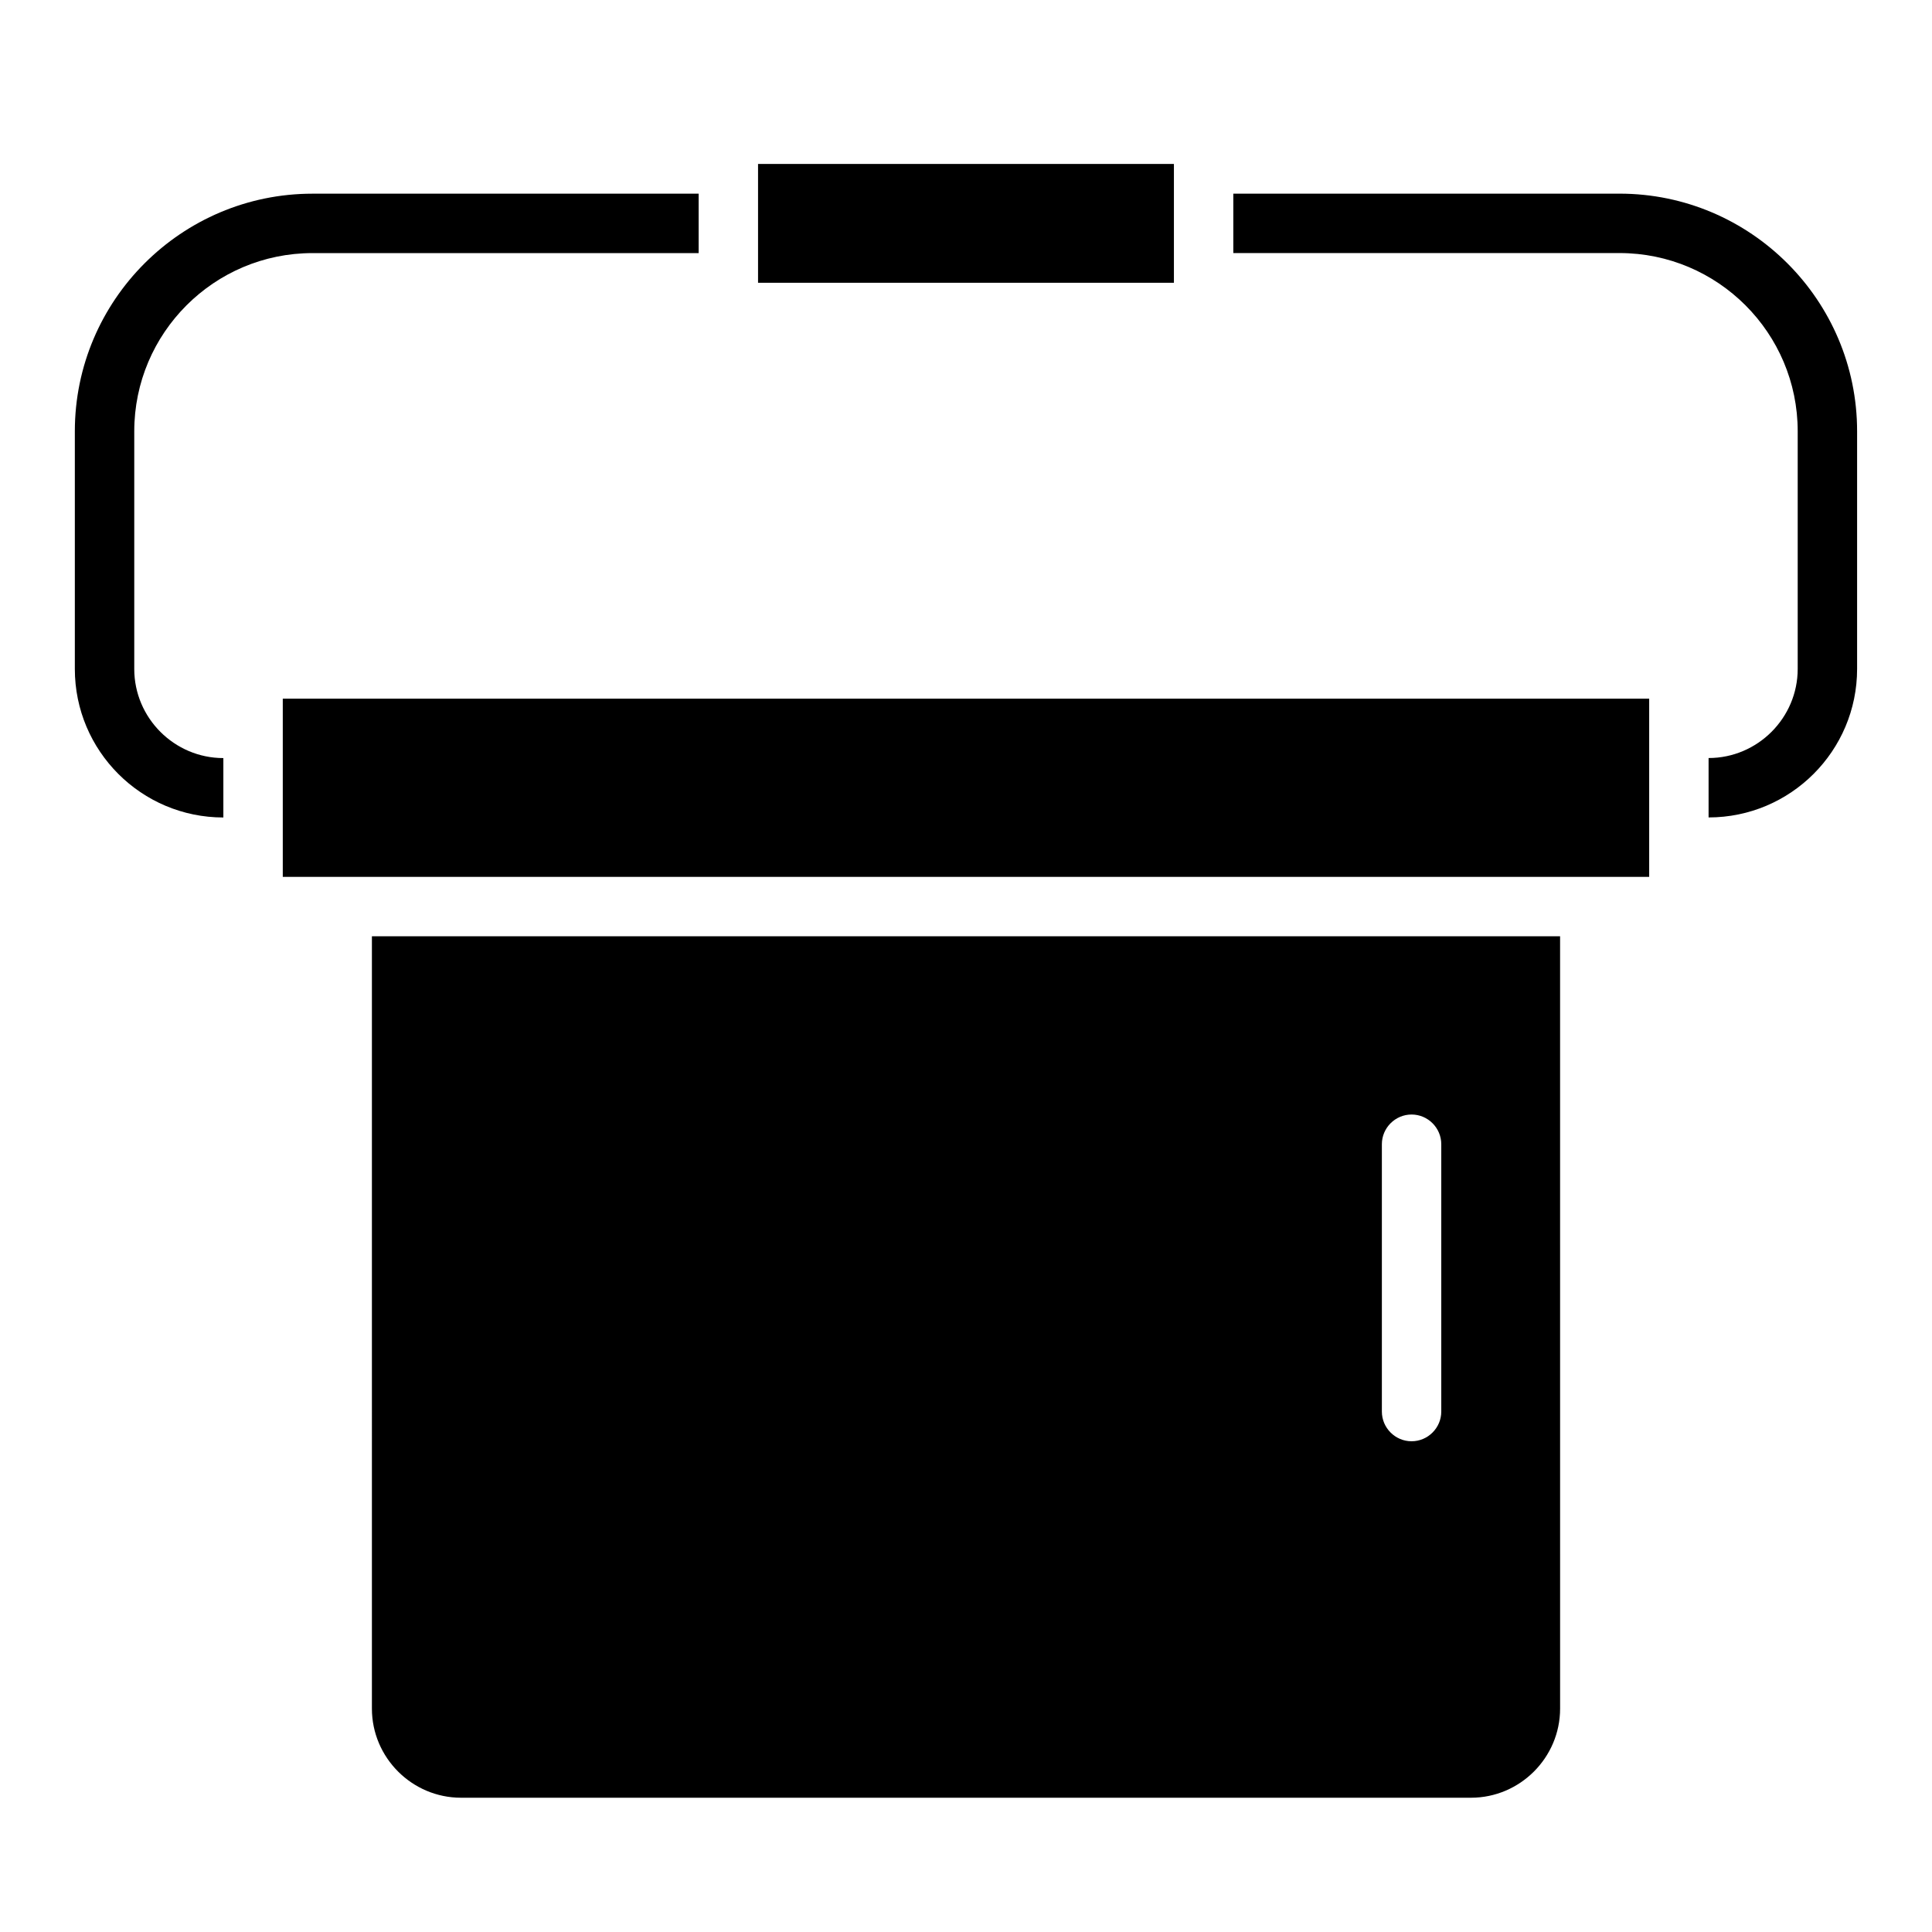 <?xml version="1.0" encoding="UTF-8"?>
<!-- The Best Svg Icon site in the world: iconSvg.co, Visit us! https://iconsvg.co -->
<svg fill="#000000" width="800px" height="800px" version="1.1" viewBox="144 144 512 512" xmlns="http://www.w3.org/2000/svg">
 <g>
  <path d="m179.58 321.28v-62.977c0-26.055 21.176-47.23 47.23-47.23h102.34v-15.746h-102.34c-34.715 0-62.977 28.262-62.977 62.977v62.977c0 21.727 17.633 39.359 39.359 39.359v-15.742c-12.988 0-23.613-10.629-23.613-23.617z"/>
  <path d="m573.18 195.32h-102.34v15.742h102.34c26.055 0 47.23 21.176 47.23 47.23v62.977c0 12.988-10.629 23.617-23.617 23.617v15.742c21.727 0 39.359-17.633 39.359-39.359v-62.977c0.004-34.711-28.258-62.973-62.973-62.973z"/>
  <path d="m218.94 329.15h362.11v47.23h-362.11z"/>
  <path d="m242.56 596.8c0 12.988 10.629 23.617 23.617 23.617h267.65c12.988 0 23.617-10.629 23.617-23.617l-0.004-204.68h-314.88zm267.65-149.57c0-4.328 3.543-7.871 7.871-7.871s7.871 3.543 7.871 7.871v70.848c0 4.328-3.543 7.871-7.871 7.871s-7.871-3.543-7.871-7.871z"/>
  <path d="m344.89 187.45h110.21v31.488h-110.21z"/>
 </g>
</svg>